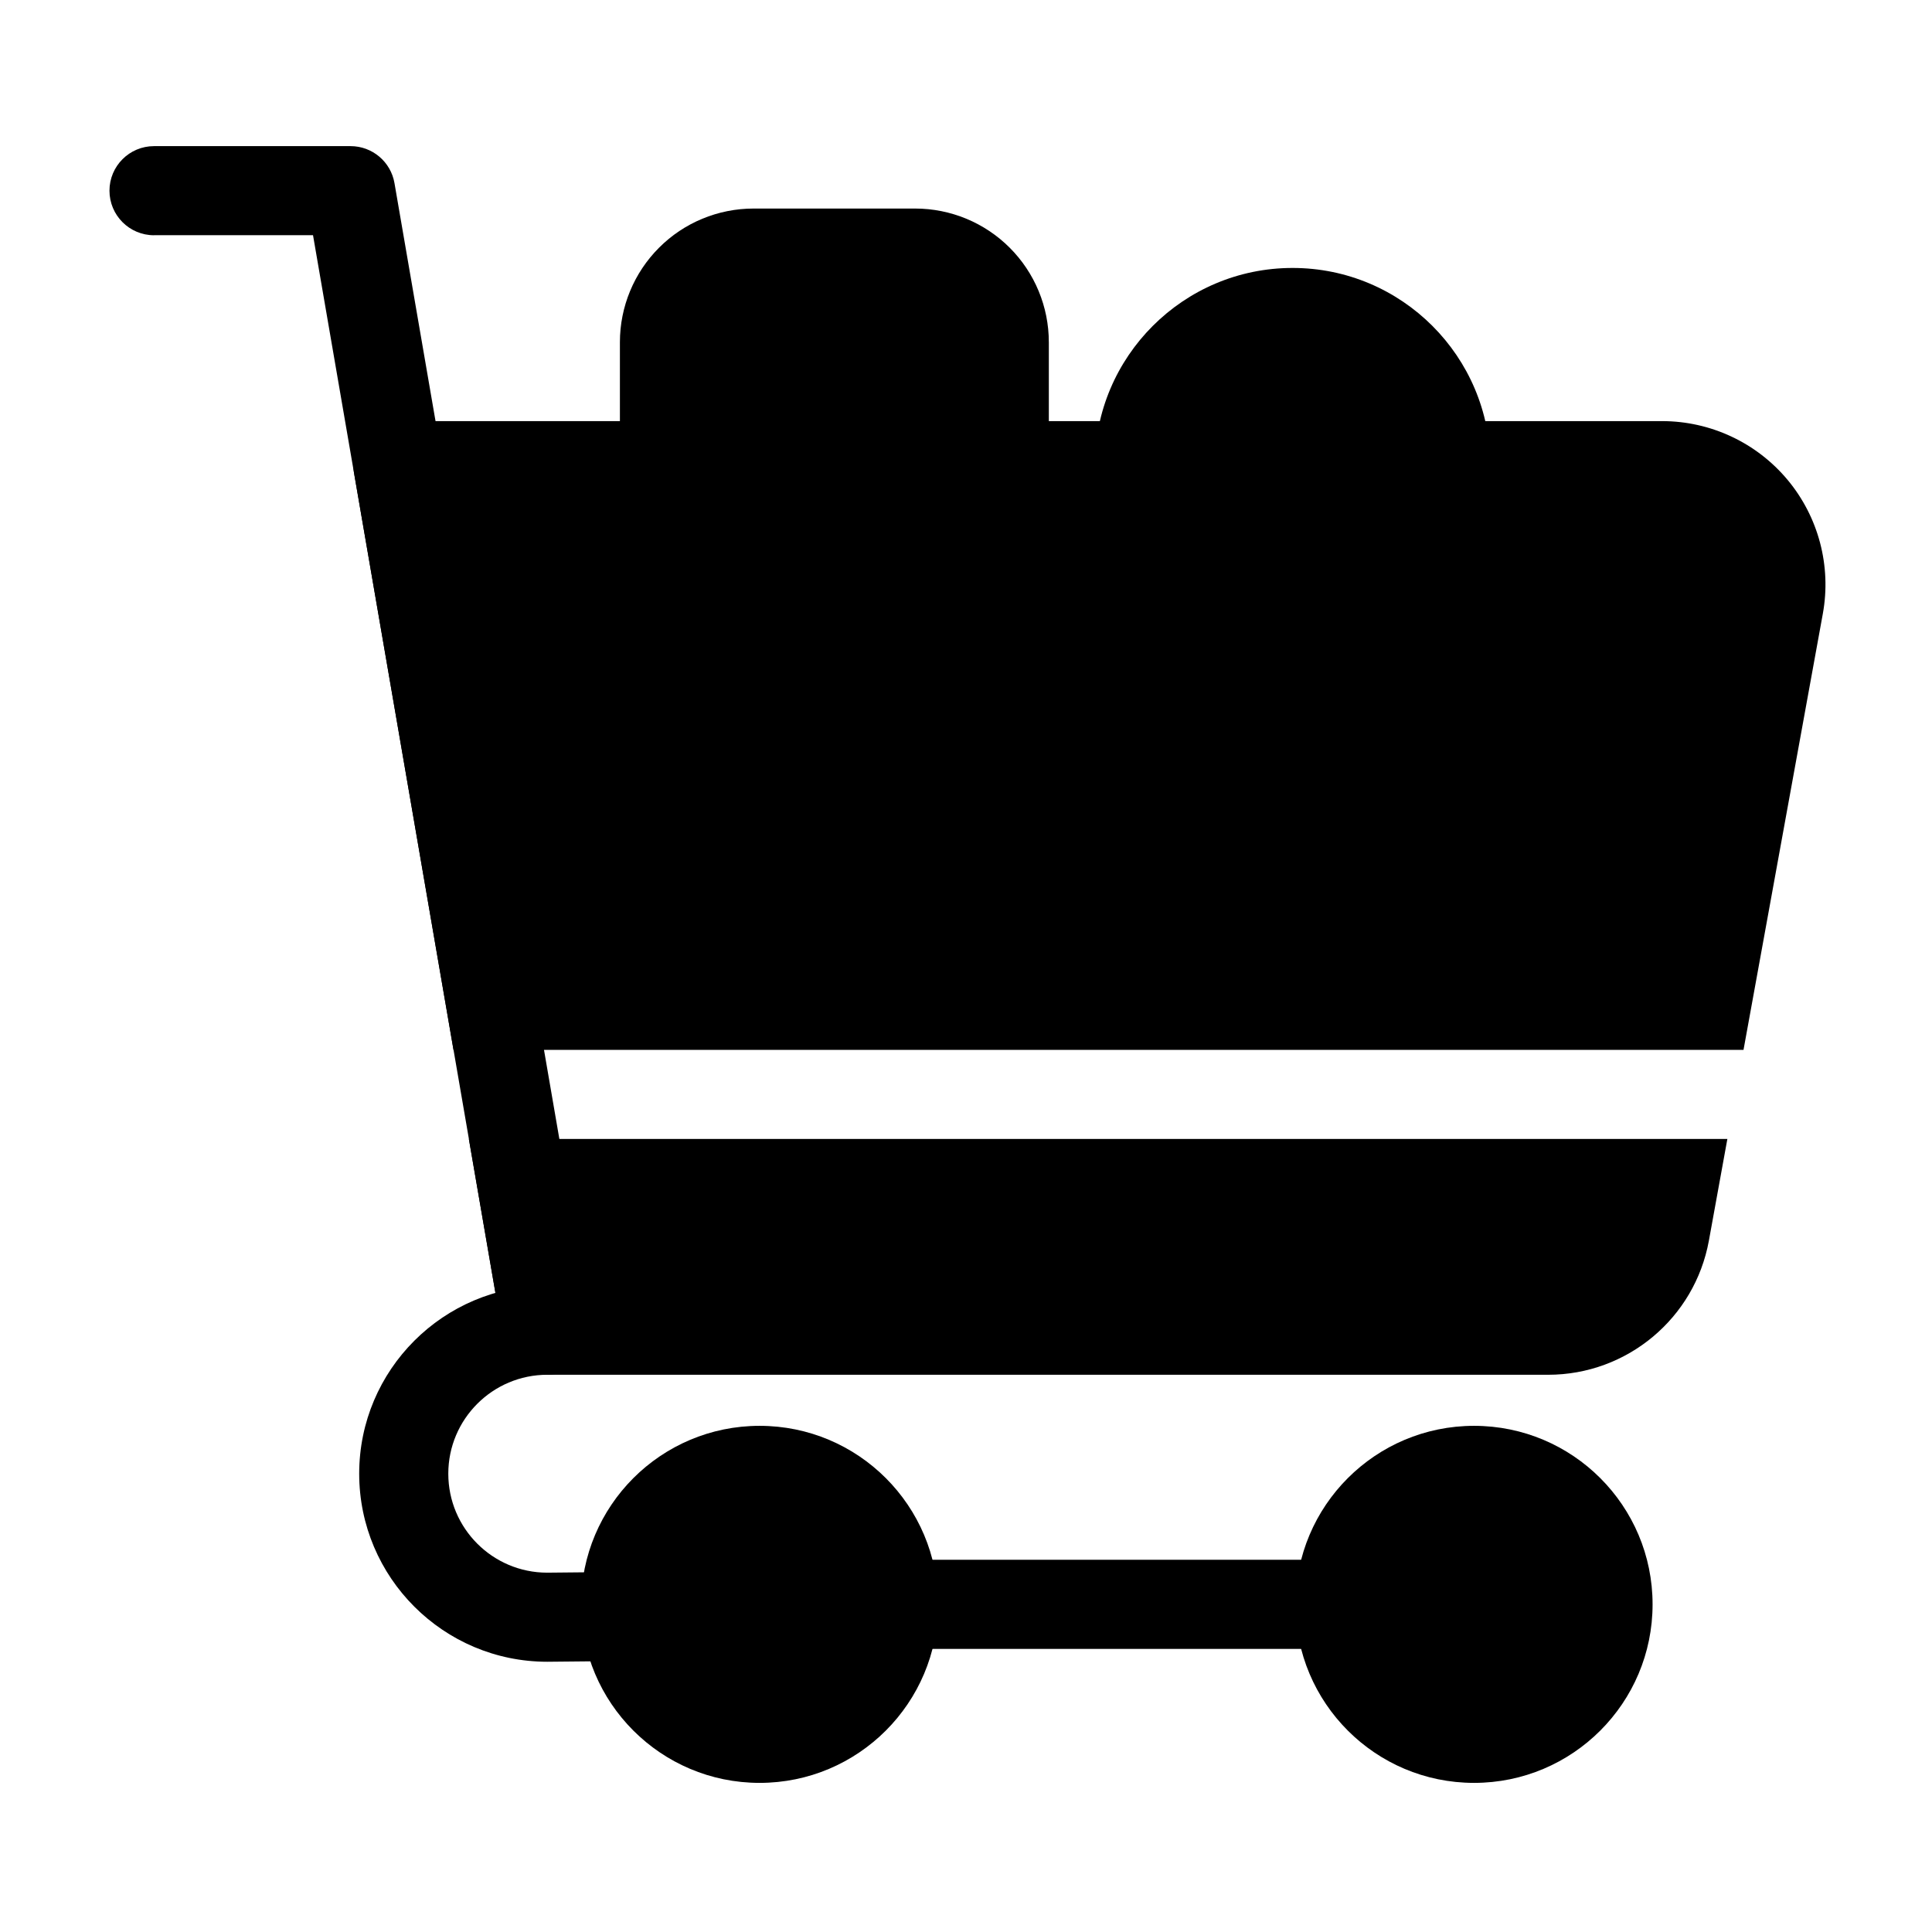 <?xml version="1.0" encoding="UTF-8"?>
<!-- Uploaded to: SVG Repo, www.svgrepo.com, Generator: SVG Repo Mixer Tools -->
<svg fill="#000000" width="800px" height="800px" version="1.1" viewBox="144 144 512 512" xmlns="http://www.w3.org/2000/svg">
 <g fill-rule="evenodd">
  <path d="m421.95 234.69c0-9.398-3.731-18.406-10.375-25.047-6.644-6.644-15.664-10.375-25.047-10.375h-42.824c-9.398 0-18.422 3.731-25.047 10.375-6.644 6.644-10.375 15.648-10.375 25.047v32.73c0 6.519 5.273 11.809 11.809 11.809h90.055c6.519 0 11.809-5.289 11.809-11.809v-32.73z"/>
  <path d="m515.34 267.42c0 6.519 5.305 11.809 11.809 11.809 6.519 0 11.809-5.289 11.809-11.809 0-28.922-23.473-52.41-52.41-52.41-28.922 0-52.41 23.488-52.41 52.41 0 6.519 5.289 11.809 11.809 11.809 6.519 0 11.809-5.289 11.809-11.809h57.59z"/>
  <path d="m184.82 206.33h42.133l48.602 281.79c1.117 6.422 7.227 10.738 13.648 9.621 6.422-1.102 10.738-7.211 9.637-13.633l-50.301-291.59c-0.977-5.652-5.887-9.793-11.637-9.793h-52.082c-6.519 0-11.809 5.289-11.809 11.809 0 6.519 5.289 11.809 11.809 11.809z"/>
  <path d="m601.77 445.84h-333.52l9.086 52.68c0.977 5.668 5.887 9.809 11.637 9.809h265.3c20.926 0 38.855-14.973 42.602-35.551zm-337.6-23.617h341.88l21.02-115.58c2.297-12.625-1.133-25.633-9.352-35.488-8.234-9.855-20.402-15.555-33.25-15.555h-335c-3.481 0-6.785 1.543-9.02 4.203-2.25 2.66-3.195 6.172-2.613 9.605l26.34 152.81z"/>
  <path d="m581.95 569.17c0 26.129-21.184 47.312-47.312 47.312s-47.309-21.184-47.309-47.312c0-26.129 21.18-47.309 47.309-47.309s47.312 21.18 47.312 47.309"/>
  <path d="m392.61 569.17c0 26.129-21.18 47.312-47.309 47.312-26.129 0-47.312-21.184-47.312-47.312 0-26.129 21.184-47.309 47.312-47.309 26.129 0 47.309 21.18 47.309 47.309"/>
  <path d="m499.14 557.36h-118.35c-6.504 0-11.809 5.289-11.809 11.809s5.305 11.809 11.809 11.809h118.35c6.519 0 11.809-5.289 11.809-11.809s-5.289-11.809-11.809-11.809z"/>
  <path d="m309.83 560.57-20.828 0.203c-14.469-0.016-26.199-11.762-26.199-26.23s11.762-26.215 26.23-26.215c6.519 0 11.809-5.289 11.809-11.809s-5.289-11.809-11.809-11.809c-27.504 0-49.844 22.324-49.844 49.828 0 27.504 22.34 49.844 49.844 49.844l21.02-0.203c6.519-0.062 11.762-5.398 11.699-11.918s-5.414-11.762-11.918-11.699z"/>
 </g>
</svg>
